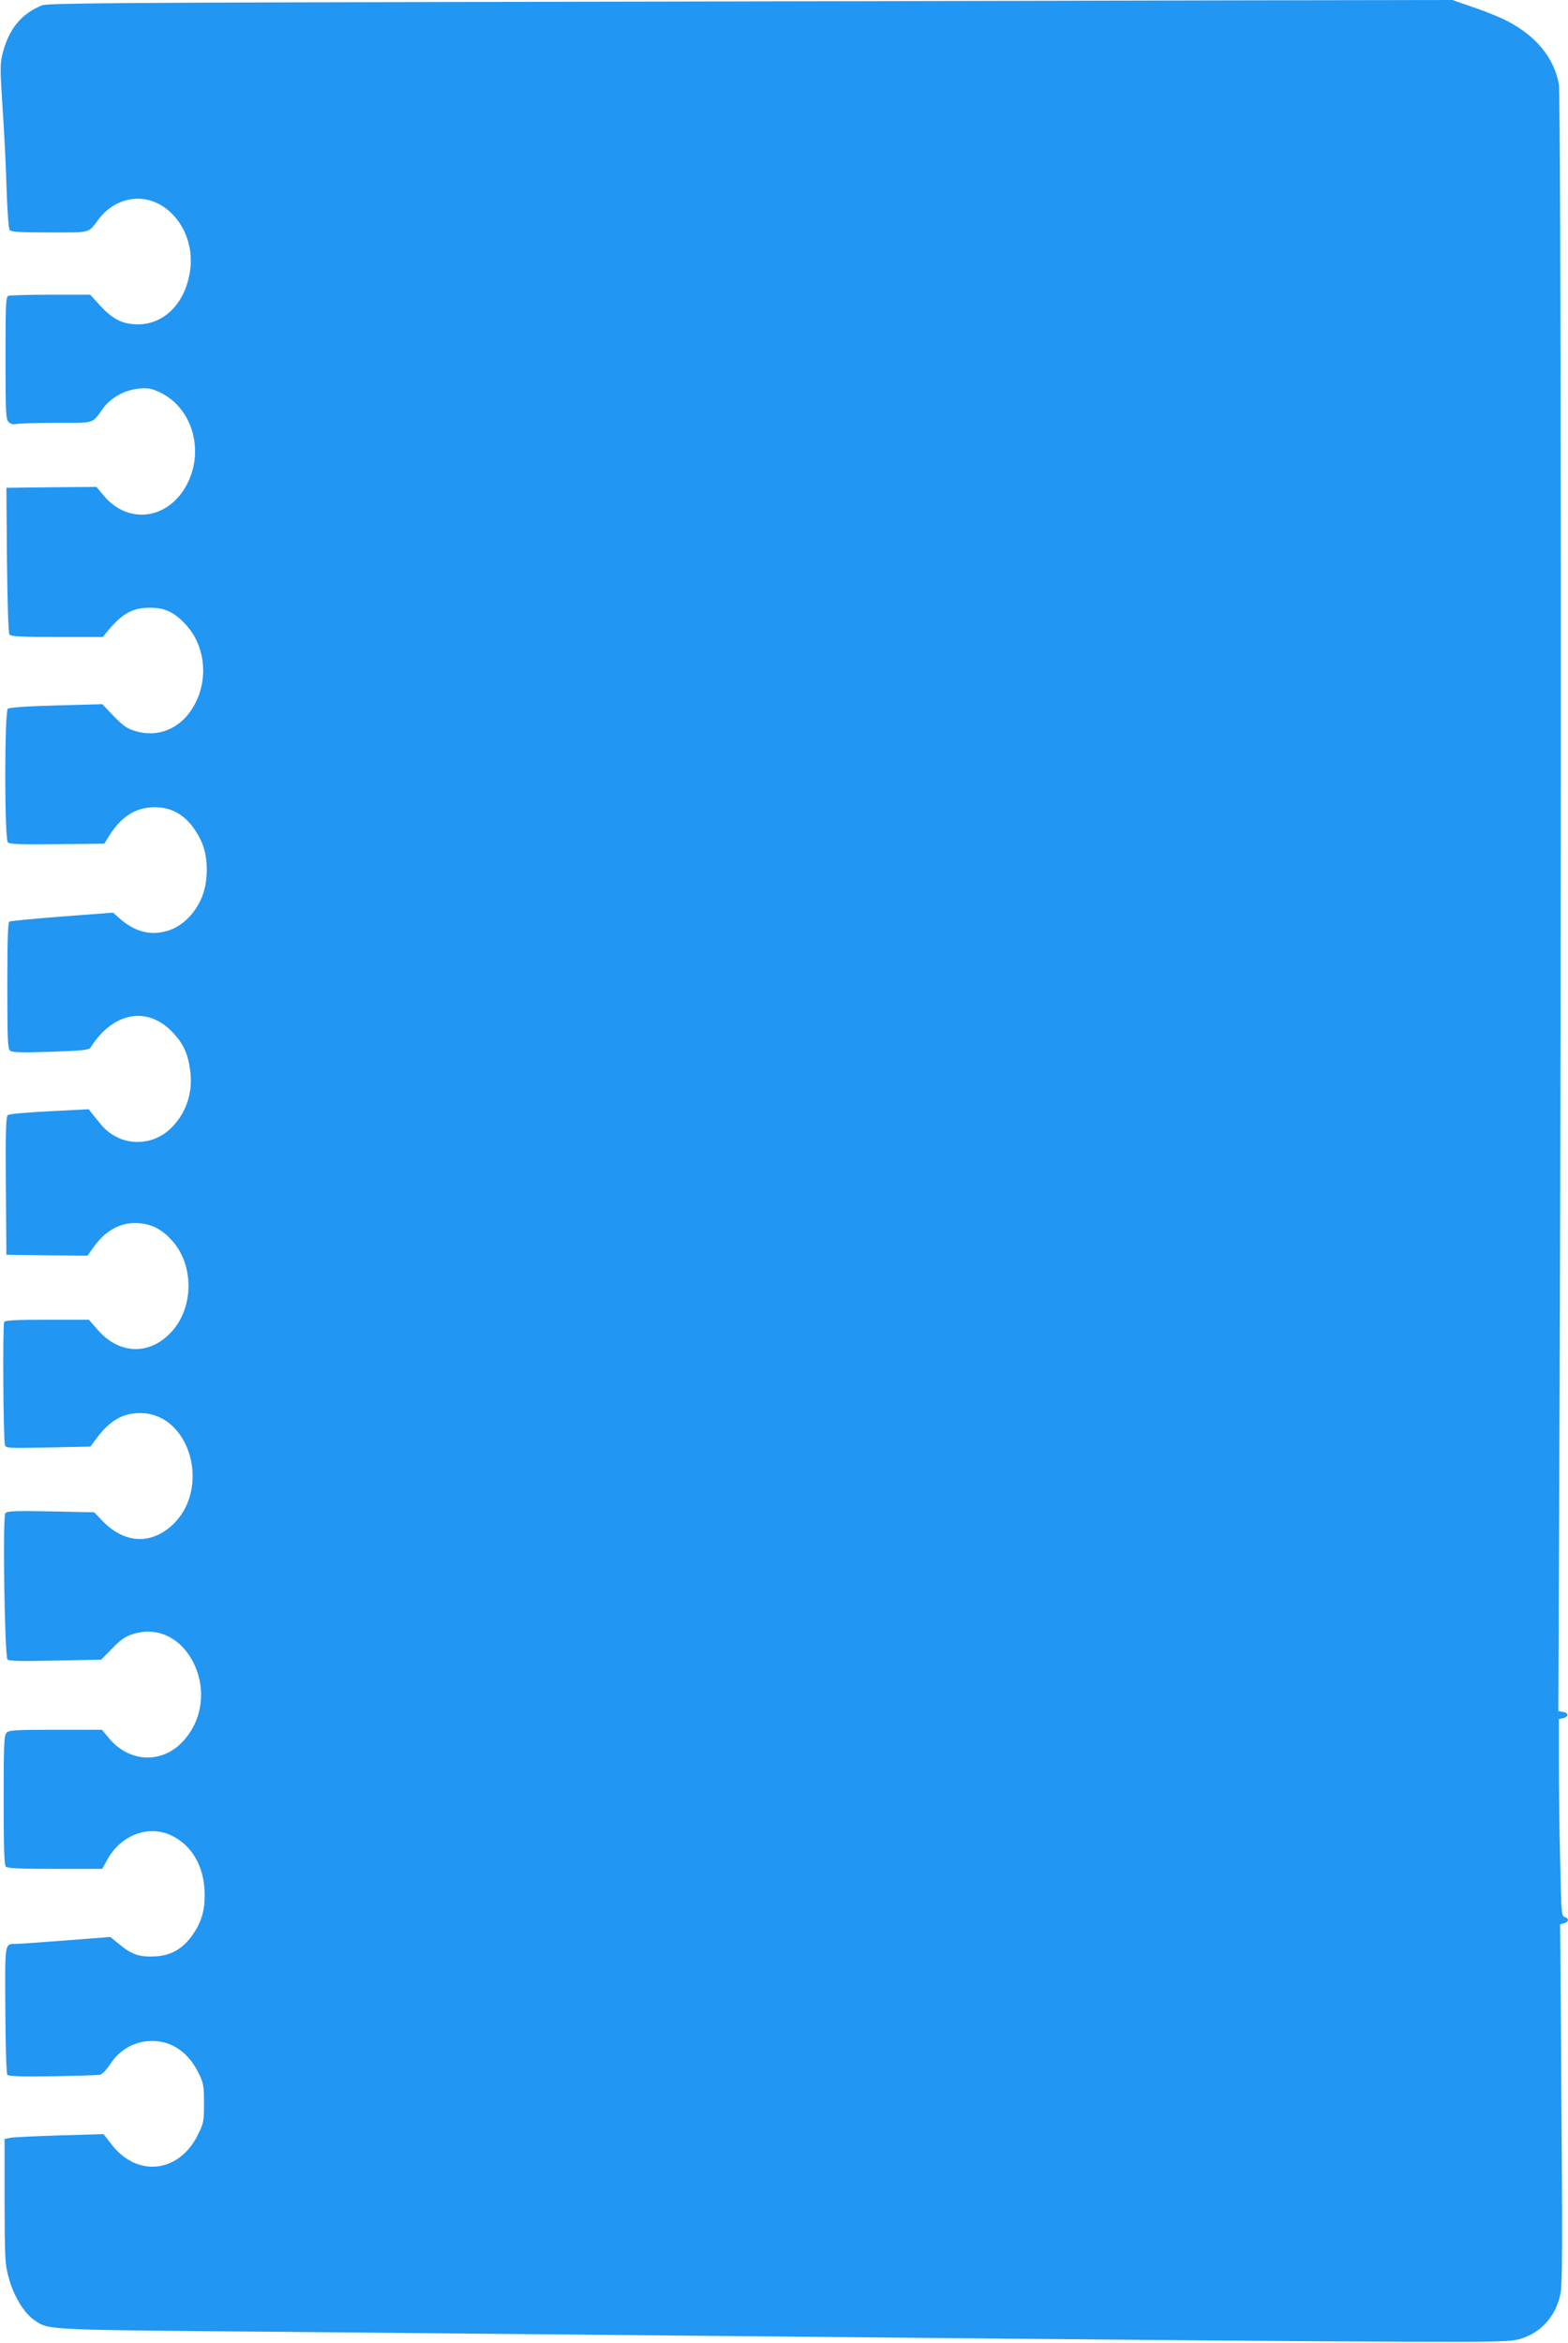 <?xml version="1.0" standalone="no"?>
<!DOCTYPE svg PUBLIC "-//W3C//DTD SVG 20010904//EN"
 "http://www.w3.org/TR/2001/REC-SVG-20010904/DTD/svg10.dtd">
<svg version="1.0" xmlns="http://www.w3.org/2000/svg"
 width="857pt" height="1280pt" viewBox="0 0 857 1280"
 preserveAspectRatio="xMidYMid meet">
<g transform="translate(0,1280) scale(0.1,-0.1)"
fill="#2196f3" stroke="none">
<path d="M2930 12790 c-2260 -4 -2670 -7 -2700 -19 -113 -46 -180 -127 -215
-260 -15 -58 -15 -82 -1 -300 9 -130 19 -331 22 -446 4 -116 11 -216 17 -222
7 -10 63 -13 218 -13 232 0 209 -6 270 75 41 53 99 91 161 104 196 42 373
-165 336 -394 -27 -173 -141 -287 -284 -287 -83 0 -139 28 -207 103 l-54 59
-216 0 c-118 0 -222 -3 -231 -6 -14 -5 -16 -45 -16 -339 0 -298 2 -335 17
-350 11 -12 25 -15 46 -11 16 3 114 6 218 6 211 0 190 -7 253 80 43 59 119
100 196 107 48 5 67 1 111 -19 177 -82 248 -313 153 -500 -99 -195 -320 -228
-456 -67 l-41 49 -246 -2 -246 -3 3 -395 c3 -250 8 -400 14 -407 8 -10 73 -13
260 -13 l250 0 26 32 c82 98 135 127 231 128 83 0 135 -25 198 -94 124 -136
125 -359 1 -501 -70 -79 -173 -110 -274 -80 -49 14 -68 27 -122 82 l-63 66
-252 -7 c-154 -4 -256 -11 -264 -18 -19 -16 -19 -711 0 -730 11 -10 68 -12
270 -10 l257 3 26 42 c66 106 146 157 250 157 110 0 192 -59 251 -179 40 -80
44 -205 12 -298 -34 -96 -110 -174 -193 -198 -95 -28 -178 -6 -262 67 l-36 32
-278 -21 c-153 -12 -283 -24 -289 -28 -8 -4 -11 -116 -11 -349 0 -294 2 -345
15 -356 12 -10 63 -11 223 -6 174 6 209 10 217 23 122 195 312 229 450 82 57
-61 82 -115 94 -205 18 -121 -22 -238 -106 -319 -111 -107 -286 -96 -382 23
-17 20 -39 47 -48 59 l-18 23 -215 -11 c-123 -6 -220 -15 -227 -21 -11 -8 -13
-88 -11 -387 l3 -376 221 -3 222 -2 36 50 c67 93 154 137 252 127 69 -7 122
-36 175 -95 119 -133 119 -362 -1 -495 -119 -133 -288 -129 -407 9 l-47 54
-227 0 c-171 0 -230 -3 -236 -12 -9 -14 -5 -641 4 -672 5 -18 16 -18 236 -14
l231 5 21 28 c79 111 150 155 251 155 275 0 392 -417 172 -615 -117 -105 -259
-96 -376 24 l-47 49 -237 5 c-198 4 -239 2 -249 -10 -15 -17 -4 -780 12 -799
7 -9 74 -10 261 -6 l251 5 62 63 c50 51 71 65 119 79 149 44 292 -46 347 -217
45 -142 5 -295 -102 -392 -114 -102 -278 -87 -381 35 l-41 49 -253 0 c-216 0
-255 -2 -268 -16 -14 -13 -16 -61 -16 -368 0 -260 3 -355 12 -364 9 -9 82 -12
269 -12 l257 0 30 53 c77 137 232 191 358 125 103 -54 165 -160 172 -294 5
-100 -13 -169 -65 -244 -54 -77 -117 -113 -203 -118 -85 -5 -128 9 -194 63
l-53 43 -244 -19 c-134 -10 -257 -19 -274 -19 -60 -1 -58 13 -56 -361 1 -193
6 -348 11 -354 7 -8 80 -11 247 -8 131 2 248 6 259 8 12 3 36 27 54 55 54 84
137 130 233 130 108 -1 198 -63 253 -177 26 -53 29 -68 29 -163 0 -99 -2 -110
-33 -172 -103 -209 -331 -235 -471 -55 l-45 58 -239 -7 c-131 -4 -253 -10
-270 -13 l-32 -7 0 -339 c1 -325 2 -344 24 -423 27 -97 83 -189 137 -226 83
-56 33 -54 1334 -65 663 -6 1669 -16 2235 -21 2832 -27 3345 -31 3900 -33 548
-2 605 0 657 16 113 35 194 127 217 248 10 47 11 292 5 1038 l-7 978 21 6 c27
6 29 27 4 34 -18 4 -19 25 -25 311 -4 169 -7 411 -7 538 l0 232 26 6 c30 8 27
30 -6 34 l-23 4 7 1701 c10 2614 8 7125 -4 7188 -27 143 -123 261 -280 343
-36 19 -118 53 -184 75 l-118 41 -1172 -2 c-644 -2 -2370 -5 -3836 -8z"/>
</g>
</svg>
